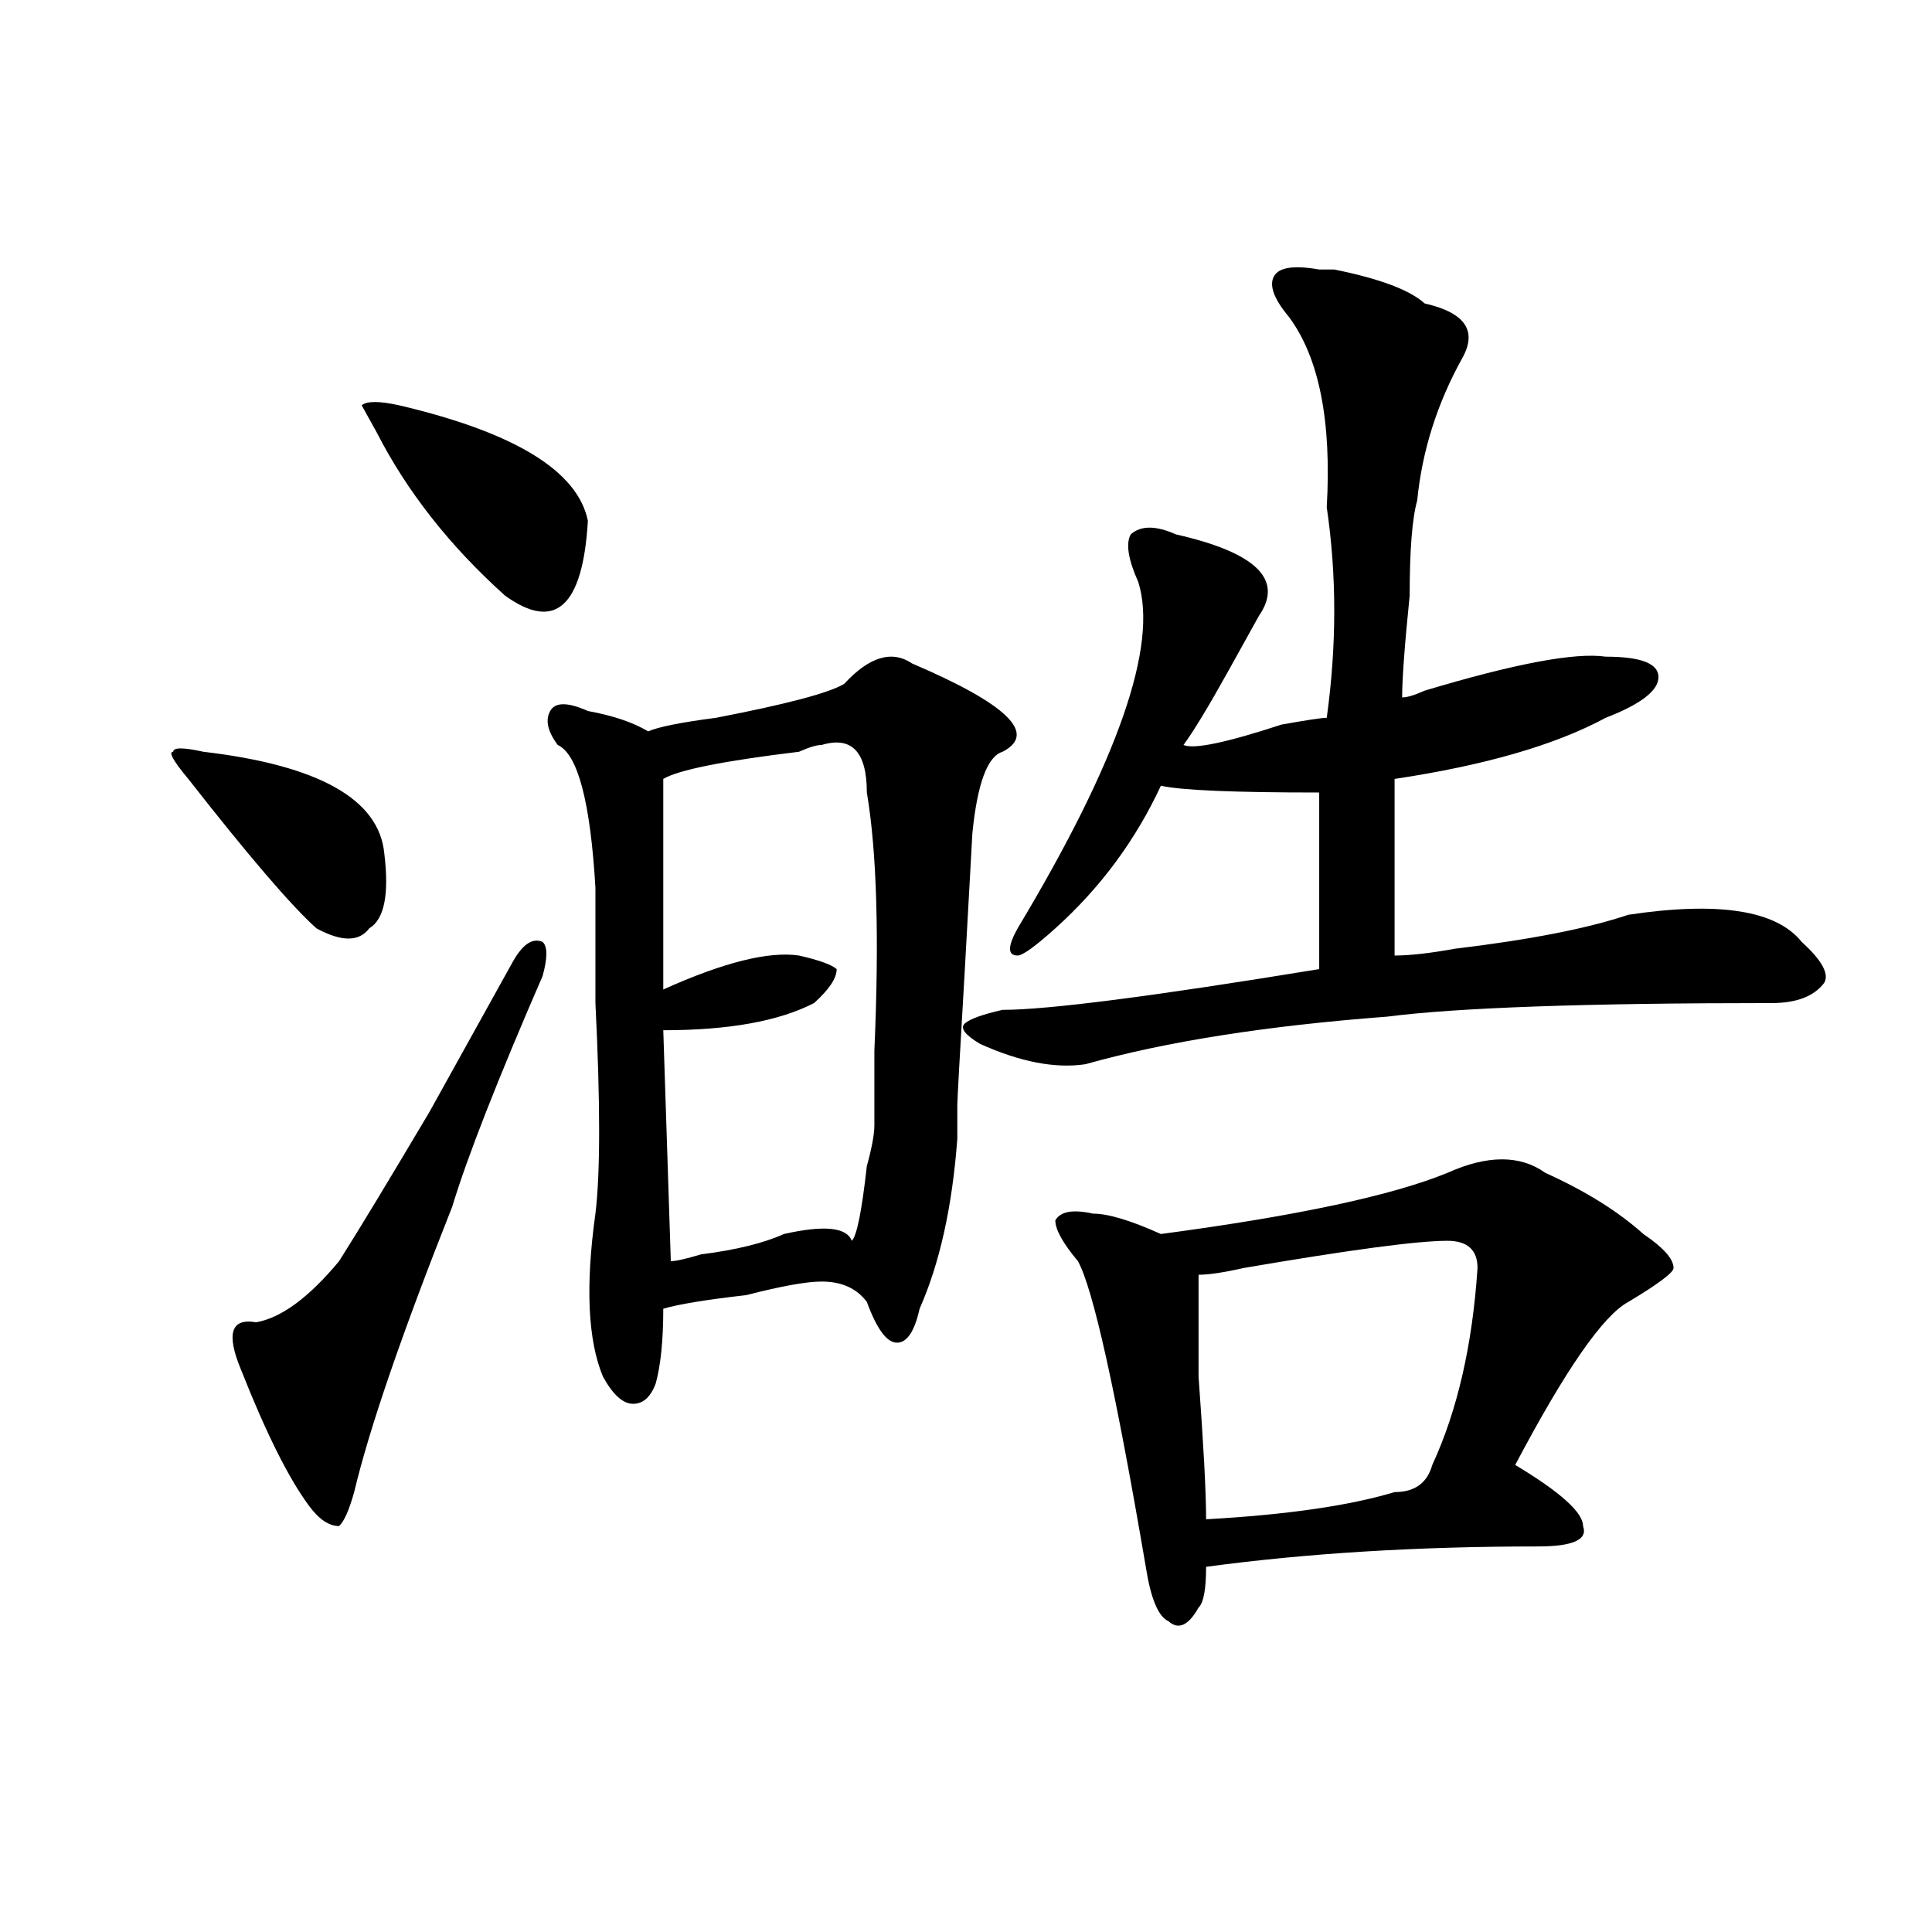 <?xml version="1.0" encoding="utf-8"?>
<!-- Generator: Adobe Illustrator 16.0.0, SVG Export Plug-In . SVG Version: 6.00 Build 0)  -->
<!DOCTYPE svg PUBLIC "-//W3C//DTD SVG 1.1//EN" "http://www.w3.org/Graphics/SVG/1.1/DTD/svg11.dtd">
<svg version="1.1" id="图层_1" xmlns="http://www.w3.org/2000/svg" xmlns:xlink="http://www.w3.org/1999/xlink" x="0px" y="0px"
	 width="1000px" height="1000px" viewBox="0 0 1000 1000" enable-background="new 0 0 1000 1000" xml:space="preserve">
<path d="M105.266,389.109c59.815,7.031,91.034,24.609,93.656,52.734c2.562,21.094,0,34.003-7.805,38.672
	c-5.243,7.031-14.329,7.031-27.316,0c-13.048-11.7-35.121-37.463-66.34-77.344c-7.805-9.338-10.427-14.063-7.805-14.063
	C89.656,386.803,94.839,386.803,105.266,389.109z M280.871,505.125c-23.414,53.943-39.023,93.769-46.828,119.531
	c-26.036,65.644-42.926,114.862-50.73,147.656c-2.622,9.394-5.243,15.271-7.805,17.578c-5.243,0-10.427-3.516-15.609-10.547
	c-10.427-14.063-22.134-37.463-35.121-70.313c-7.805-18.731-5.243-26.916,7.805-24.609c12.987-2.307,27.316-12.854,42.926-31.641
	c10.366-16.369,25.976-42.188,46.828-77.344c20.792-37.463,35.121-63.281,42.926-77.344c5.183-9.338,10.366-12.854,15.609-10.547
	C283.433,489.909,283.433,495.787,280.871,505.125z M195.02,223.875l-7.805-14.063c2.562-2.307,9.085-2.307,19.512,0
	c59.815,14.063,92.315,34.003,97.559,59.766c-2.622,44.55-16.95,57.459-42.926,38.672
	C232.702,282.487,210.629,254.362,195.02,223.875z M436.965,353.953c12.987-14.063,24.694-17.578,35.121-10.547
	c49.39,21.094,64.999,36.365,46.828,45.703c-7.805,2.362-13.048,16.425-15.609,42.188l-3.902,70.313
	c-2.622,44.55-3.902,68.006-3.902,70.313c0,4.725,0,10.547,0,17.578c-2.622,35.156-9.146,64.49-19.512,87.891
	c-2.622,11.756-6.524,17.578-11.707,17.578c-5.243,0-10.427-7.031-15.609-21.094c-5.243-7.031-13.048-10.547-23.414-10.547
	c-7.805,0-20.853,2.362-39.023,7.031c-20.853,2.362-35.121,4.725-42.926,7.031c0,16.425-1.341,29.334-3.902,38.672
	c-2.622,7.031-6.524,10.547-11.707,10.547c-5.243,0-10.427-4.669-15.609-14.063c-7.805-18.731-9.146-46.856-3.902-84.375
	c2.562-21.094,2.562-57.403,0-108.984c0-16.369,0-28.125,0-35.156c0-4.669,0-12.854,0-24.609
	c-2.622-44.494-9.146-69.104-19.512-73.828c-5.243-7.031-6.524-12.854-3.902-17.578c2.562-4.669,9.085-4.669,19.512,0
	c12.987,2.362,23.414,5.878,31.219,10.547c5.183-2.307,16.89-4.669,35.121-7.031C407.026,364.5,429.16,358.678,436.965,353.953z
	 M425.258,385.594c-2.622,0-6.524,1.209-11.707,3.516c-39.023,4.725-62.438,9.394-70.242,14.063c0,37.519,0,73.828,0,108.984
	c31.219-14.063,54.633-19.885,70.242-17.578c10.366,2.362,16.89,4.725,19.512,7.031c0,4.725-3.902,10.547-11.707,17.578
	c-18.231,9.394-44.267,14.063-78.047,14.063l3.902,119.531c2.562,0,7.805-1.153,15.609-3.516
	c18.171-2.307,32.499-5.822,42.926-10.547c20.792-4.669,32.499-3.516,35.121,3.516c2.562-2.307,5.183-15.216,7.805-38.672
	c2.562-9.338,3.902-16.369,3.902-21.094c0-9.338,0-22.247,0-38.672c2.562-58.557,1.28-103.106-3.902-133.594
	C448.672,389.109,440.867,380.925,425.258,385.594z M682.813,139.5c2.562,0,5.183,0,7.805,0
	c23.414,4.725,39.023,10.547,46.828,17.578c20.792,4.725,27.316,14.063,19.512,28.125c-13.048,23.456-20.853,48.065-23.414,73.828
	c-2.622,9.394-3.902,25.818-3.902,49.219c-2.622,25.818-3.902,43.396-3.902,52.734c2.562,0,6.464-1.153,11.707-3.516
	c46.828-14.063,78.047-19.885,93.656-17.578c18.171,0,27.316,3.516,27.316,10.547s-9.146,14.063-27.316,21.094
	c-26.036,14.063-62.438,24.609-109.266,31.641c0,25.818,0,56.25,0,91.406c7.805,0,18.171-1.153,31.219-3.516
	c39.023-4.669,68.901-10.547,89.754-17.578c46.828-7.031,76.706-2.307,89.754,14.063c10.366,9.394,14.269,16.425,11.707,21.094
	c-5.243,7.031-14.329,10.547-27.316,10.547c-96.278,0-162.618,2.362-199.02,7.031c-62.438,4.725-114.509,12.909-156.094,24.609
	c-15.609,2.362-33.841-1.153-54.633-10.547c-7.805-4.669-10.427-8.185-7.805-10.547c2.562-2.307,9.085-4.669,19.512-7.031
	c23.414,0,78.047-7.031,163.898-21.094c0-42.188,0-72.619,0-91.406c-44.267,0-71.583-1.153-81.949-3.516
	c-13.048,28.125-31.219,52.734-54.633,73.828c-10.427,9.394-16.95,14.063-19.512,14.063c-5.243,0-5.243-4.669,0-14.063
	c52.011-86.682,72.804-146.447,62.438-179.297c-5.243-11.7-6.524-19.885-3.902-24.609c5.183-4.669,12.987-4.669,23.414,0
	c41.585,9.394,55.913,23.456,42.926,42.188c-2.622,4.725-7.805,14.063-15.609,28.125c-10.427,18.787-18.231,31.641-23.414,38.672
	c5.183,2.362,22.073-1.153,50.73-10.547c12.987-2.307,20.792-3.516,23.414-3.516c5.183-37.463,5.183-73.828,0-108.984
	c2.562-44.494-3.902-77.344-19.512-98.438c-7.805-9.338-10.427-16.369-7.805-21.094C661.96,138.347,669.765,137.193,682.813,139.5z
	 M749.152,607.078c20.792-9.338,37.683-9.338,50.73,0c20.792,9.394,37.683,19.94,50.73,31.641
	c10.366,7.031,15.609,12.909,15.609,17.578c0,2.362-7.805,8.24-23.414,17.578c-13.048,7.031-32.56,35.156-58.535,84.375
	c23.414,14.063,35.121,24.609,35.121,31.641c2.562,7.031-5.243,10.547-23.414,10.547c-62.438,0-119.692,3.516-171.703,10.547
	c0,11.7-1.341,18.731-3.902,21.094c-5.243,9.338-10.427,11.7-15.609,7.031c-5.243-2.362-9.146-11.756-11.707-28.125
	c-15.609-91.406-27.316-144.141-35.121-158.203c-7.805-9.338-11.707-16.369-11.707-21.094c2.562-4.669,9.085-5.822,19.512-3.516
	c7.805,0,19.512,3.516,35.121,10.547C671.105,629.381,720.495,618.834,749.152,607.078z M749.152,642.234
	c-15.609,0-50.73,4.725-105.363,14.063c-10.427,2.362-18.231,3.516-23.414,3.516c0,9.394,0,26.972,0,52.734
	c2.562,35.156,3.902,59.766,3.902,73.828c41.585-2.307,74.145-7.031,97.559-14.063c10.366,0,16.89-4.669,19.512-14.063
	c12.987-28.125,20.792-62.072,23.414-101.953C764.762,646.959,759.519,642.234,749.152,642.234z"/>
</svg>

